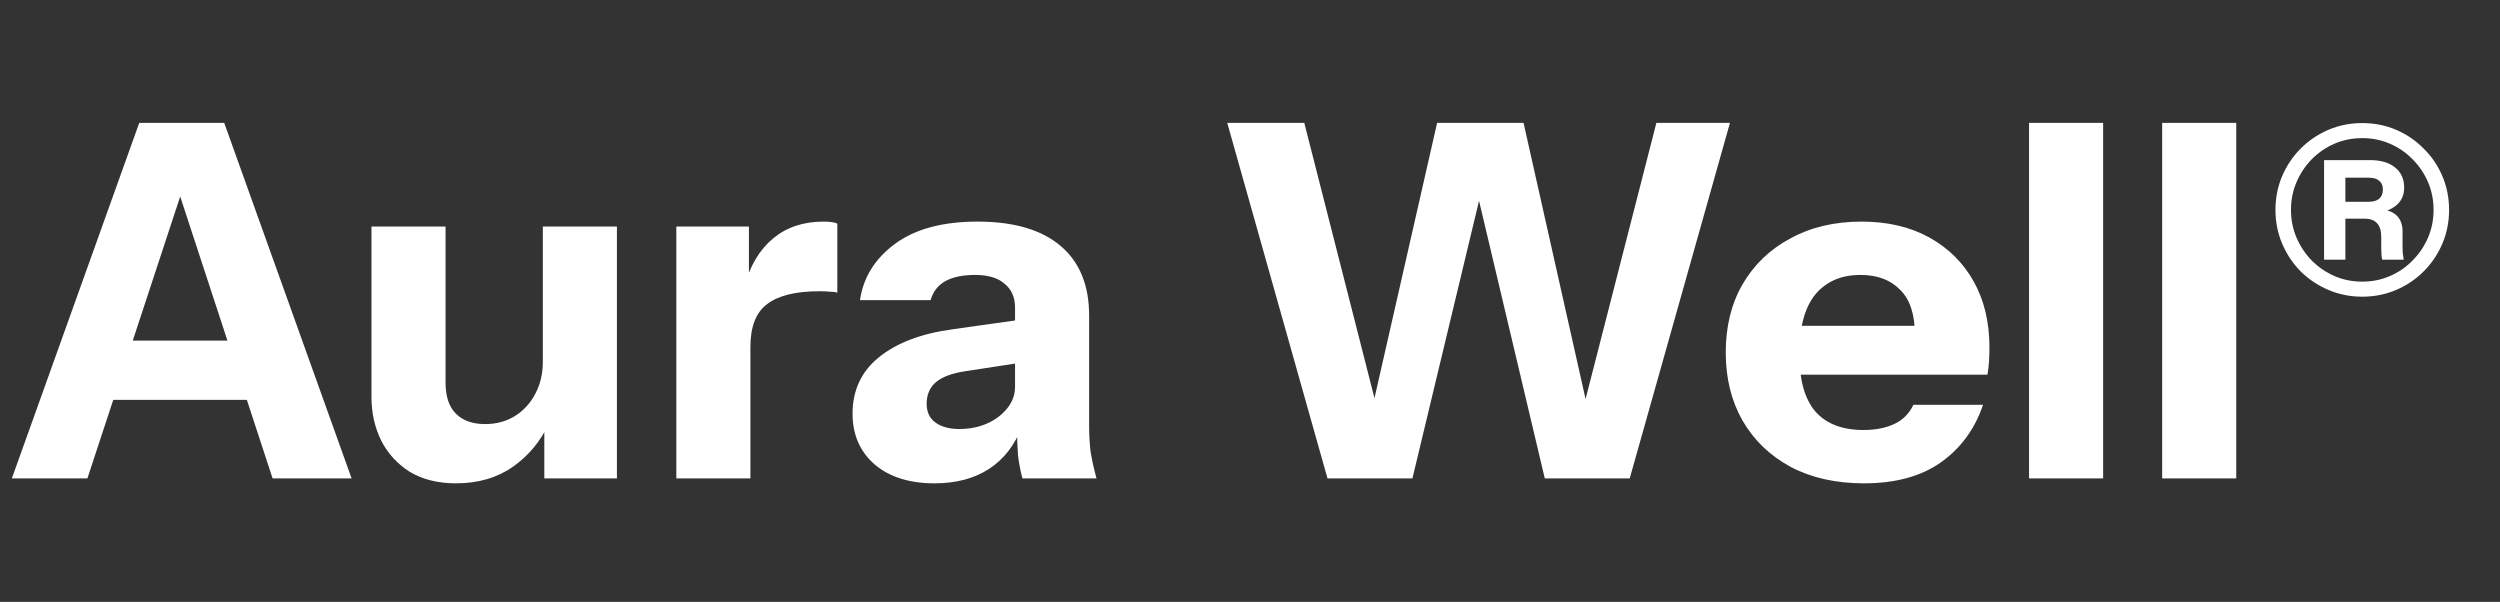 <svg xmlns="http://www.w3.org/2000/svg" fill="none" viewBox="0 0 162 39" height="39" width="162">
<rect x="0" y="0" width="162" height="39" fill="#333333" stroke="none"/>
<path fill="white" d="M0.768 31L9.024 7.96H13.248L5.664 31H0.768ZM17.664 31L10.112 7.96H14.528L22.784 31H17.664ZM5.12 22.072H18.048V25.912H5.12V22.072ZM29.544 31.32C28.392 31.32 27.4 31.075 26.568 30.584C25.757 30.072 25.138 29.4 24.712 28.568C24.285 27.715 24.072 26.765 24.072 25.72V14.68H28.872V24.792C28.872 25.688 29.096 26.36 29.544 26.808C29.992 27.256 30.621 27.48 31.432 27.48C32.157 27.48 32.797 27.309 33.352 26.968C33.906 26.627 34.344 26.157 34.664 25.56C35.005 24.941 35.176 24.237 35.176 23.448L35.592 27.384C35.058 28.557 34.28 29.507 33.256 30.232C32.232 30.957 30.994 31.32 29.544 31.32ZM35.272 31V27.16H35.176V14.68H39.976V31H35.272ZM43.826 31V14.68H48.53V18.52H48.626V31H43.826ZM48.626 22.488L48.21 18.616C48.594 17.229 49.224 16.173 50.098 15.448C50.973 14.723 52.061 14.36 53.362 14.36C53.768 14.36 54.066 14.403 54.258 14.488V18.968C54.152 18.925 54.002 18.904 53.81 18.904C53.618 18.883 53.384 18.872 53.106 18.872C51.57 18.872 50.44 19.149 49.714 19.704C48.989 20.237 48.626 21.165 48.626 22.488ZM66.254 31C66.126 30.531 66.031 30.029 65.966 29.496C65.924 28.963 65.903 28.344 65.903 27.64H65.775V19.928C65.775 19.267 65.55 18.755 65.103 18.392C64.676 18.008 64.036 17.816 63.182 17.816C62.372 17.816 61.721 17.955 61.23 18.232C60.761 18.509 60.452 18.915 60.303 19.448H55.727C55.94 17.976 56.697 16.76 57.998 15.8C59.3 14.84 61.081 14.36 63.343 14.36C65.689 14.36 67.481 14.883 68.719 15.928C69.956 16.973 70.575 18.477 70.575 20.44V27.64C70.575 28.173 70.606 28.717 70.671 29.272C70.756 29.805 70.884 30.381 71.055 31H66.254ZM60.559 31.32C58.937 31.32 57.647 30.915 56.687 30.104C55.727 29.272 55.246 28.173 55.246 26.808C55.246 25.293 55.812 24.077 56.943 23.16C58.094 22.221 59.694 21.613 61.742 21.336L66.51 20.664V23.448L62.542 24.056C61.689 24.184 61.06 24.419 60.654 24.76C60.249 25.101 60.047 25.571 60.047 26.168C60.047 26.701 60.239 27.107 60.623 27.384C61.007 27.661 61.519 27.8 62.158 27.8C63.161 27.8 64.014 27.533 64.719 27C65.422 26.445 65.775 25.805 65.775 25.08L66.222 27.64C65.753 28.856 65.038 29.773 64.079 30.392C63.118 31.011 61.945 31.32 60.559 31.32ZM86.022 31L79.525 7.96H84.517L89.894 29.048H88.326L93.126 7.96H98.725L103.462 29.048H101.926L107.334 7.96H112.102L105.606 31H100.102L95.206 10.328H96.486L91.525 31H86.022ZM120.788 31.32C118.974 31.32 117.396 30.968 116.052 30.264C114.708 29.539 113.662 28.536 112.916 27.256C112.19 25.976 111.828 24.504 111.828 22.84C111.828 21.155 112.19 19.683 112.916 18.424C113.662 17.144 114.697 16.152 116.02 15.448C117.342 14.723 118.878 14.36 120.628 14.36C122.313 14.36 123.774 14.701 125.012 15.384C126.249 16.067 127.209 17.016 127.892 18.232C128.574 19.448 128.916 20.877 128.916 22.52C128.916 22.861 128.905 23.181 128.884 23.48C128.862 23.757 128.83 24.024 128.788 24.28H114.644V21.112H124.916L124.084 21.688C124.084 20.365 123.764 19.395 123.124 18.776C122.505 18.136 121.652 17.816 120.564 17.816C119.305 17.816 118.324 18.243 117.62 19.096C116.937 19.949 116.596 21.229 116.596 22.936C116.596 24.6 116.937 25.837 117.62 26.648C118.324 27.459 119.369 27.864 120.756 27.864C121.524 27.864 122.185 27.736 122.74 27.48C123.294 27.224 123.71 26.808 123.988 26.232H128.5C127.966 27.811 127.049 29.059 125.748 29.976C124.468 30.872 122.814 31.32 120.788 31.32ZM131.483 31V7.96H136.283V31H131.483ZM140.108 31V7.96H144.908V31H140.108Z"></path>
<path fill="white" d="M153.075 19.225C152.295 19.225 151.565 19.08 150.885 18.79C150.205 18.5 149.605 18.1 149.085 17.59C148.575 17.07 148.175 16.47 147.885 15.79C147.595 15.11 147.45 14.38 147.45 13.6C147.45 12.82 147.595 12.09 147.885 11.41C148.175 10.73 148.575 10.135 149.085 9.625C149.605 9.105 150.205 8.7 150.885 8.41C151.565 8.12 152.295 7.975 153.075 7.975C153.855 7.975 154.585 8.12 155.265 8.41C155.945 8.7 156.54 9.105 157.05 9.625C157.57 10.135 157.975 10.73 158.265 11.41C158.555 12.09 158.7 12.82 158.7 13.6C158.7 14.38 158.555 15.11 158.265 15.79C157.975 16.47 157.57 17.07 157.05 17.59C156.54 18.1 155.945 18.5 155.265 18.79C154.585 19.08 153.855 19.225 153.075 19.225ZM153.075 18.25C153.715 18.25 154.31 18.13 154.86 17.89C155.42 17.65 155.91 17.315 156.33 16.885C156.76 16.455 157.095 15.96 157.335 15.4C157.575 14.84 157.695 14.24 157.695 13.6C157.695 12.96 157.575 12.36 157.335 11.8C157.095 11.24 156.76 10.745 156.33 10.315C155.91 9.885 155.42 9.55 154.86 9.31C154.31 9.07 153.715 8.95 153.075 8.95C152.435 8.95 151.835 9.07 151.275 9.31C150.725 9.55 150.235 9.885 149.805 10.315C149.385 10.745 149.055 11.24 148.815 11.8C148.575 12.36 148.455 12.96 148.455 13.6C148.455 14.24 148.575 14.84 148.815 15.4C149.055 15.96 149.385 16.455 149.805 16.885C150.235 17.315 150.725 17.65 151.275 17.89C151.835 18.13 152.435 18.25 153.075 18.25ZM150.6 16.825V10.375H153.57C154.27 10.375 154.815 10.535 155.205 10.855C155.595 11.165 155.79 11.6 155.79 12.16C155.79 13.03 155.22 13.585 154.08 13.825V13.585C154.59 13.565 154.985 13.68 155.265 13.93C155.545 14.18 155.685 14.535 155.685 14.995V16.06C155.685 16.16 155.69 16.275 155.7 16.405C155.72 16.525 155.74 16.665 155.76 16.825H154.365C154.345 16.745 154.33 16.645 154.32 16.525C154.31 16.395 154.305 16.24 154.305 16.06V15.37C154.305 14.96 154.215 14.66 154.035 14.47C153.865 14.27 153.59 14.17 153.21 14.17H151.14V13.075H153.495C153.785 13.075 154.01 13.01 154.17 12.88C154.33 12.74 154.41 12.54 154.41 12.28C154.41 12.03 154.33 11.84 154.17 11.71C154.02 11.58 153.795 11.515 153.495 11.515H151.98V16.825H150.6Z"></path>
</svg>

